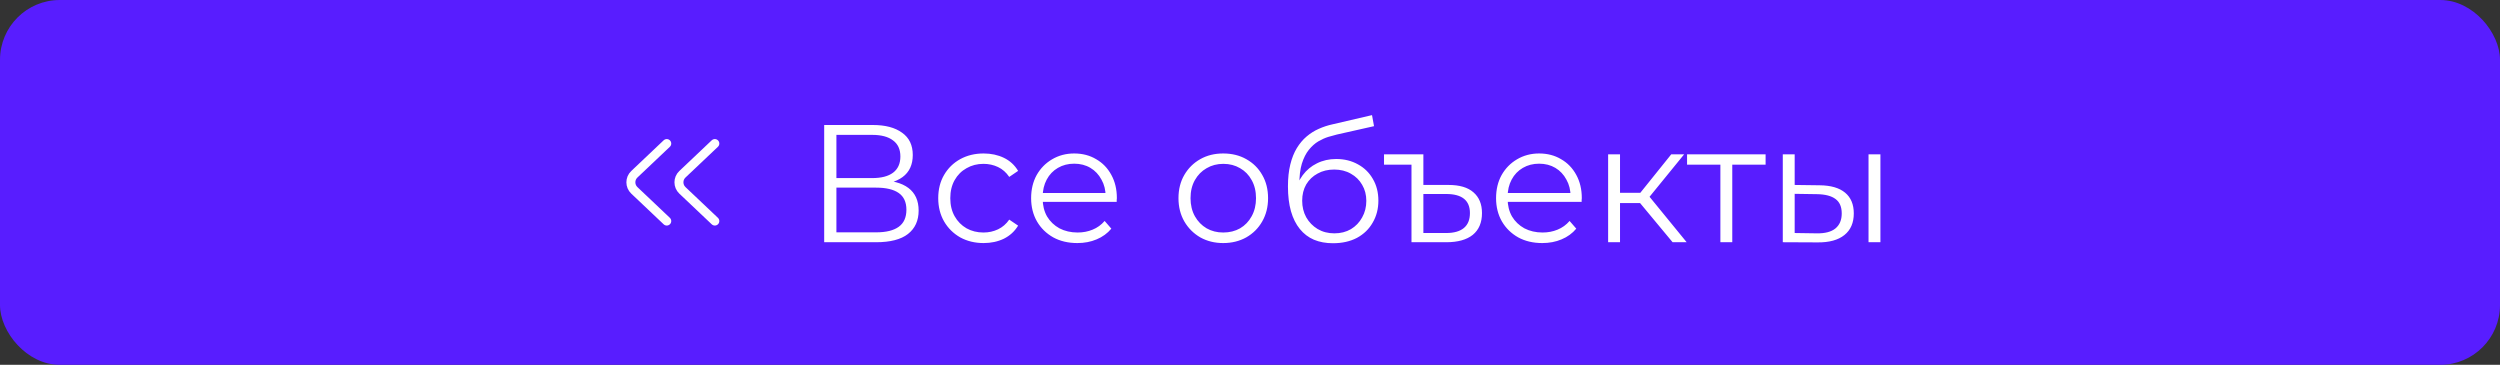 <?xml version="1.0" encoding="UTF-8"?> <svg xmlns="http://www.w3.org/2000/svg" width="418" height="61" viewBox="0 0 418 61" fill="none"><rect x="0" y="0" width="418" height="61" fill="#333333" stroke="none"/> <rect width="418" height="61" rx="10" fill="#581DFF"></rect> <path d="M119.519 24.001L114.097 29.137C113.326 29.868 113.326 31.096 114.097 31.826L119.519 36.962" stroke="white" stroke-width="1.5" stroke-linecap="round"></path> <path d="M111.482 24.001L106.06 29.137C105.289 29.868 105.289 31.096 106.06 31.826L111.482 36.962" stroke="white" stroke-width="1.5" stroke-linecap="round"></path> <path d="M137.804 40.5V20.9H145.952C148.024 20.9 149.648 21.329 150.824 22.188C152.019 23.028 152.616 24.269 152.616 25.912C152.616 27.536 152.047 28.768 150.908 29.608C149.769 30.429 148.276 30.84 146.428 30.84L146.904 30.14C149.088 30.14 150.749 30.569 151.888 31.428C153.027 32.287 153.596 33.547 153.596 35.208C153.596 36.888 152.999 38.195 151.804 39.128C150.628 40.043 148.855 40.5 146.484 40.5H137.804ZM139.848 38.848H146.484C148.145 38.848 149.405 38.54 150.264 37.924C151.123 37.308 151.552 36.356 151.552 35.068C151.552 33.799 151.123 32.865 150.264 32.268C149.405 31.671 148.145 31.372 146.484 31.372H139.848V38.848ZM139.848 29.776H145.84C147.352 29.776 148.509 29.477 149.312 28.88C150.133 28.264 150.544 27.359 150.544 26.164C150.544 24.969 150.133 24.073 149.312 23.476C148.509 22.86 147.352 22.552 145.84 22.552H139.848V29.776ZM164.461 40.64C163.005 40.64 161.698 40.323 160.541 39.688C159.402 39.035 158.506 38.148 157.853 37.028C157.199 35.889 156.873 34.592 156.873 33.136C156.873 31.661 157.199 30.364 157.853 29.244C158.506 28.124 159.402 27.247 160.541 26.612C161.698 25.977 163.005 25.66 164.461 25.66C165.711 25.66 166.841 25.903 167.849 26.388C168.857 26.873 169.65 27.601 170.229 28.572L168.745 29.58C168.241 28.833 167.615 28.283 166.869 27.928C166.122 27.573 165.31 27.396 164.433 27.396C163.387 27.396 162.445 27.639 161.605 28.124C160.765 28.591 160.102 29.253 159.617 30.112C159.131 30.971 158.889 31.979 158.889 33.136C158.889 34.293 159.131 35.301 159.617 36.16C160.102 37.019 160.765 37.691 161.605 38.176C162.445 38.643 163.387 38.876 164.433 38.876C165.31 38.876 166.122 38.699 166.869 38.344C167.615 37.989 168.241 37.448 168.745 36.72L170.229 37.728C169.65 38.68 168.857 39.408 167.849 39.912C166.841 40.397 165.711 40.64 164.461 40.64ZM180.132 40.64C178.601 40.64 177.257 40.323 176.1 39.688C174.943 39.035 174.037 38.148 173.384 37.028C172.731 35.889 172.404 34.592 172.404 33.136C172.404 31.68 172.712 30.392 173.328 29.272C173.963 28.152 174.821 27.275 175.904 26.64C177.005 25.987 178.237 25.66 179.6 25.66C180.981 25.66 182.204 25.977 183.268 26.612C184.351 27.228 185.2 28.105 185.816 29.244C186.432 30.364 186.74 31.661 186.74 33.136C186.74 33.229 186.731 33.332 186.712 33.444C186.712 33.537 186.712 33.64 186.712 33.752H173.916V32.268H185.648L184.864 32.856C184.864 31.792 184.631 30.849 184.164 30.028C183.716 29.188 183.1 28.535 182.316 28.068C181.532 27.601 180.627 27.368 179.6 27.368C178.592 27.368 177.687 27.601 176.884 28.068C176.081 28.535 175.456 29.188 175.008 30.028C174.56 30.868 174.336 31.829 174.336 32.912V33.22C174.336 34.34 174.579 35.329 175.064 36.188C175.568 37.028 176.259 37.691 177.136 38.176C178.032 38.643 179.049 38.876 180.188 38.876C181.084 38.876 181.915 38.717 182.68 38.4C183.464 38.083 184.136 37.597 184.696 36.944L185.816 38.232C185.163 39.016 184.341 39.613 183.352 40.024C182.381 40.435 181.308 40.64 180.132 40.64ZM204.517 40.64C203.098 40.64 201.819 40.323 200.681 39.688C199.561 39.035 198.674 38.148 198.021 37.028C197.367 35.889 197.041 34.592 197.041 33.136C197.041 31.661 197.367 30.364 198.021 29.244C198.674 28.124 199.561 27.247 200.681 26.612C201.801 25.977 203.079 25.66 204.517 25.66C205.973 25.66 207.261 25.977 208.381 26.612C209.519 27.247 210.406 28.124 211.041 29.244C211.694 30.364 212.021 31.661 212.021 33.136C212.021 34.592 211.694 35.889 211.041 37.028C210.406 38.148 209.519 39.035 208.381 39.688C207.242 40.323 205.954 40.64 204.517 40.64ZM204.517 38.876C205.581 38.876 206.523 38.643 207.345 38.176C208.166 37.691 208.81 37.019 209.277 36.16C209.762 35.283 210.005 34.275 210.005 33.136C210.005 31.979 209.762 30.971 209.277 30.112C208.81 29.253 208.166 28.591 207.345 28.124C206.523 27.639 205.59 27.396 204.545 27.396C203.499 27.396 202.566 27.639 201.745 28.124C200.923 28.591 200.27 29.253 199.785 30.112C199.299 30.971 199.057 31.979 199.057 33.136C199.057 34.275 199.299 35.283 199.785 36.16C200.27 37.019 200.923 37.691 201.745 38.176C202.566 38.643 203.49 38.876 204.517 38.876ZM222.877 40.668C221.683 40.668 220.619 40.472 219.685 40.08C218.771 39.688 217.987 39.091 217.333 38.288C216.68 37.485 216.185 36.496 215.849 35.32C215.513 34.125 215.345 32.744 215.345 31.176C215.345 29.776 215.476 28.553 215.737 27.508C215.999 26.444 216.363 25.529 216.829 24.764C217.296 23.999 217.837 23.355 218.453 22.832C219.088 22.291 219.769 21.861 220.497 21.544C221.244 21.208 222.009 20.956 222.793 20.788L229.401 19.248L229.737 21.096L223.521 22.496C223.129 22.589 222.653 22.72 222.093 22.888C221.552 23.056 220.992 23.308 220.413 23.644C219.853 23.98 219.331 24.447 218.845 25.044C218.36 25.641 217.968 26.416 217.669 27.368C217.389 28.301 217.249 29.468 217.249 30.868C217.249 31.167 217.259 31.409 217.277 31.596C217.296 31.764 217.315 31.951 217.333 32.156C217.371 32.343 217.399 32.623 217.417 32.996L216.549 32.268C216.755 31.129 217.175 30.14 217.809 29.3C218.444 28.441 219.237 27.779 220.189 27.312C221.16 26.827 222.233 26.584 223.409 26.584C224.772 26.584 225.985 26.883 227.049 27.48C228.113 28.059 228.944 28.871 229.541 29.916C230.157 30.961 230.465 32.175 230.465 33.556C230.465 34.919 230.148 36.141 229.513 37.224C228.897 38.307 228.02 39.156 226.881 39.772C225.743 40.369 224.408 40.668 222.877 40.668ZM223.101 39.016C224.147 39.016 225.071 38.783 225.873 38.316C226.676 37.831 227.301 37.177 227.749 36.356C228.216 35.535 228.449 34.611 228.449 33.584C228.449 32.576 228.216 31.68 227.749 30.896C227.301 30.112 226.676 29.496 225.873 29.048C225.071 28.581 224.137 28.348 223.073 28.348C222.028 28.348 221.104 28.572 220.301 29.02C219.499 29.449 218.864 30.056 218.397 30.84C217.949 31.624 217.725 32.529 217.725 33.556C217.725 34.583 217.949 35.507 218.397 36.328C218.864 37.149 219.499 37.803 220.301 38.288C221.123 38.773 222.056 39.016 223.101 39.016ZM242.216 30.924C244.045 30.924 245.426 31.335 246.36 32.156C247.312 32.977 247.788 34.135 247.788 35.628C247.788 37.215 247.274 38.428 246.248 39.268C245.221 40.089 243.746 40.5 241.824 40.5H236V27.536H231.408V25.8H237.988V30.924H242.216ZM241.796 38.96C243.102 38.96 244.092 38.68 244.764 38.12C245.436 37.56 245.772 36.729 245.772 35.628C245.772 33.5 244.446 32.436 241.796 32.436H237.988V38.96H241.796ZM257.87 40.64C256.34 40.64 254.996 40.323 253.838 39.688C252.681 39.035 251.776 38.148 251.122 37.028C250.469 35.889 250.142 34.592 250.142 33.136C250.142 31.68 250.45 30.392 251.066 29.272C251.701 28.152 252.56 27.275 253.642 26.64C254.744 25.987 255.976 25.66 257.338 25.66C258.72 25.66 259.942 25.977 261.006 26.612C262.089 27.228 262.938 28.105 263.554 29.244C264.17 30.364 264.478 31.661 264.478 33.136C264.478 33.229 264.469 33.332 264.45 33.444C264.45 33.537 264.45 33.64 264.45 33.752H251.654V32.268H263.386L262.602 32.856C262.602 31.792 262.369 30.849 261.902 30.028C261.454 29.188 260.838 28.535 260.054 28.068C259.27 27.601 258.365 27.368 257.338 27.368C256.33 27.368 255.425 27.601 254.622 28.068C253.82 28.535 253.194 29.188 252.746 30.028C252.298 30.868 252.074 31.829 252.074 32.912V33.22C252.074 34.34 252.317 35.329 252.802 36.188C253.306 37.028 253.997 37.691 254.874 38.176C255.77 38.643 256.788 38.876 257.926 38.876C258.822 38.876 259.653 38.717 260.418 38.4C261.202 38.083 261.874 37.597 262.434 36.944L263.554 38.232C262.901 39.016 262.08 39.613 261.09 40.024C260.12 40.435 259.046 40.64 257.87 40.64ZM279.659 40.5L273.611 33.22L275.263 32.24L282.011 40.5H279.659ZM268.879 40.5V25.8H270.867V40.5H268.879ZM270.251 33.948V32.24H274.983V33.948H270.251ZM275.431 33.36L273.583 33.08L279.435 25.8H281.591L275.431 33.36ZM287.648 40.5V27.004L288.152 27.536H282.076V25.8H295.208V27.536H289.132L289.636 27.004V40.5H287.648ZM312.418 40.5V25.8H314.406V40.5H312.418ZM304.27 30.98C306.118 30.999 307.527 31.409 308.498 32.212C309.469 33.015 309.954 34.172 309.954 35.684C309.954 37.252 309.431 38.456 308.386 39.296C307.341 40.136 305.847 40.547 303.906 40.528L298.082 40.5V25.8H300.07V30.924L304.27 30.98ZM303.766 39.016C305.147 39.035 306.183 38.764 306.874 38.204C307.583 37.625 307.938 36.785 307.938 35.684C307.938 34.583 307.593 33.78 306.902 33.276C306.211 32.753 305.166 32.483 303.766 32.464L300.07 32.408V38.96L303.766 39.016Z" fill="white"></path> </svg> 